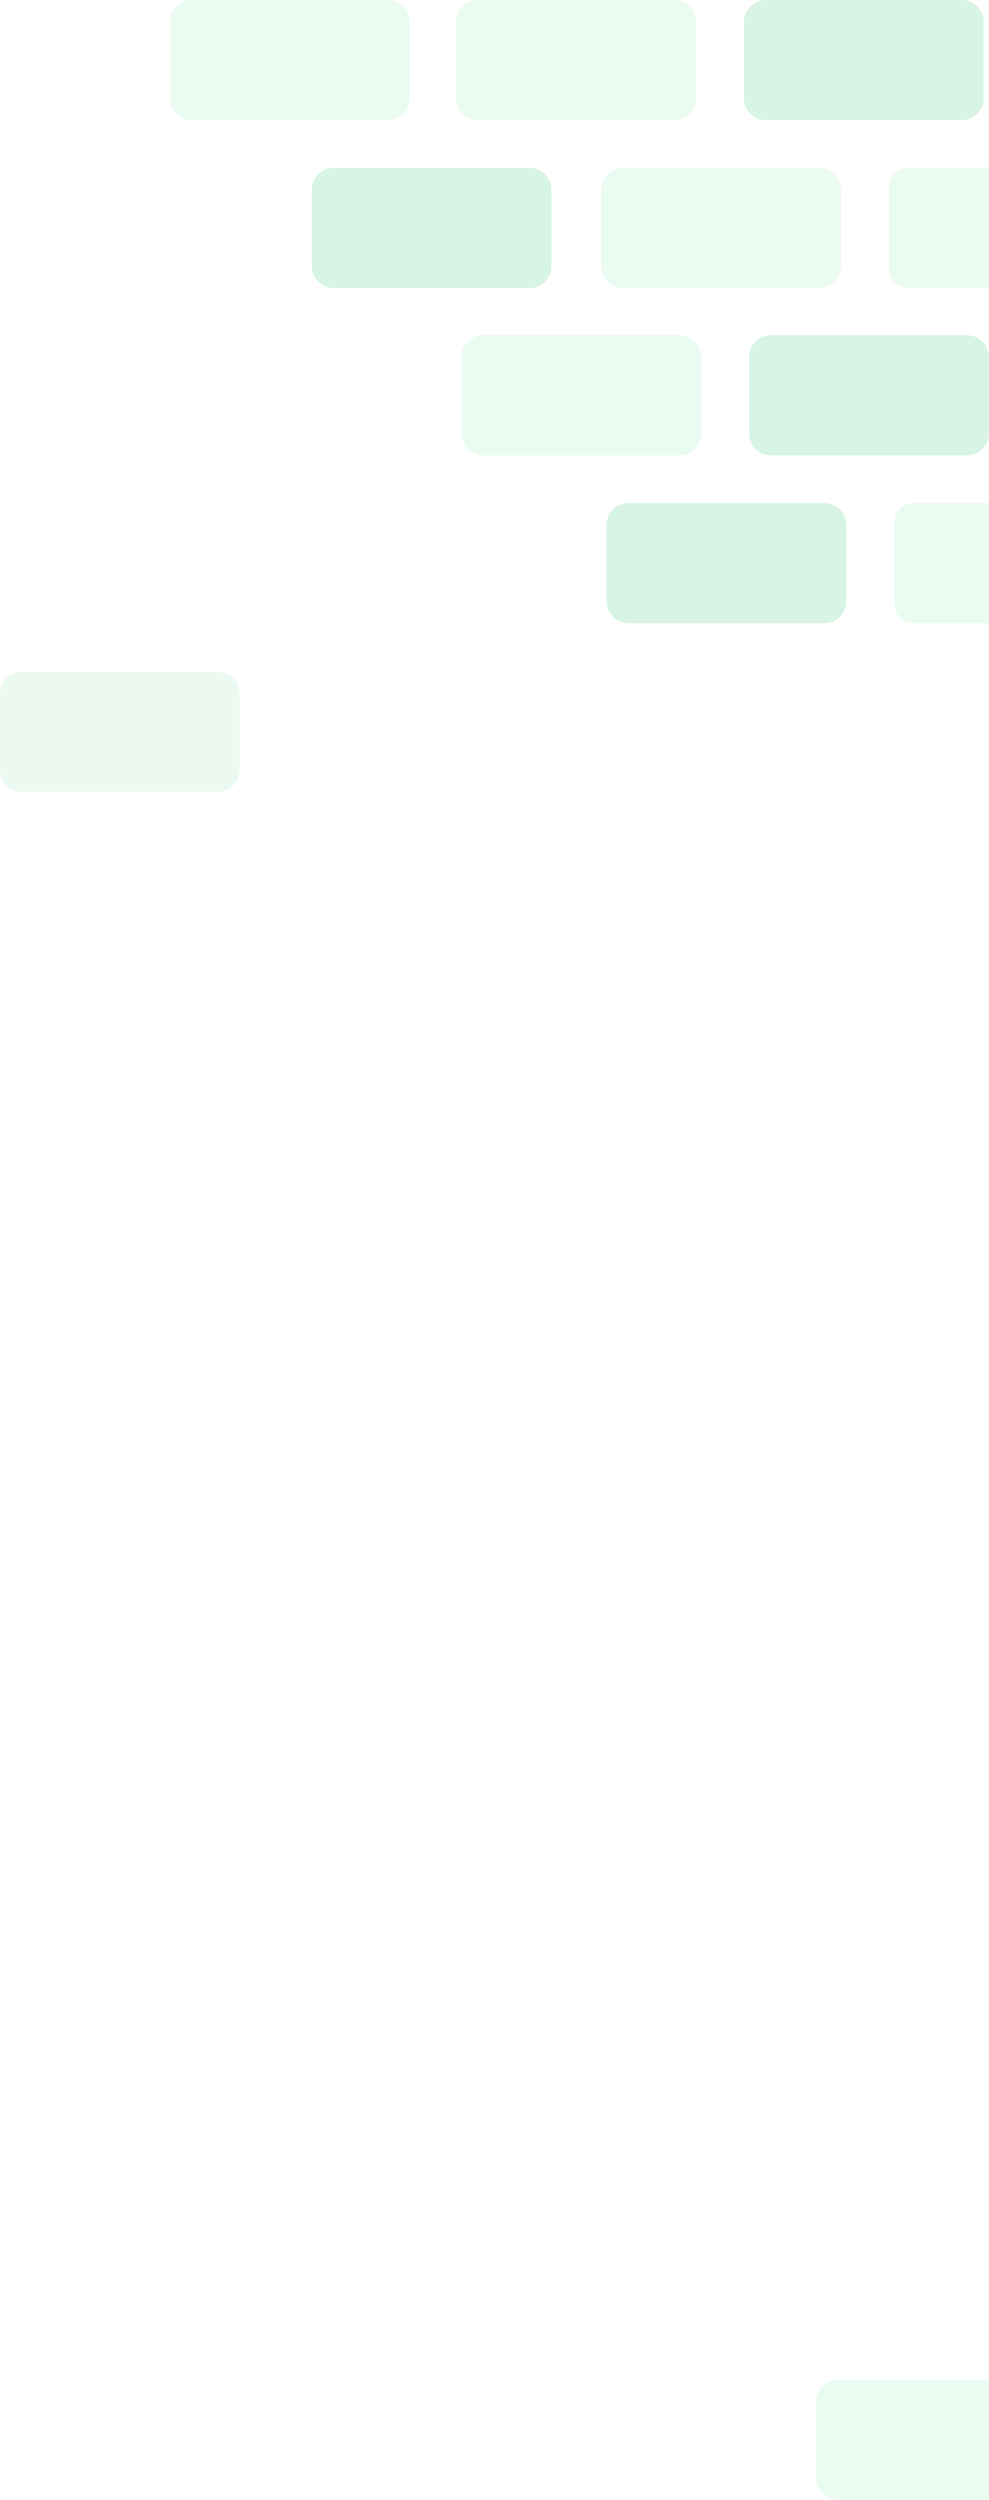 <svg width="295" height="745" viewBox="0 0 295 745" fill="none" xmlns="http://www.w3.org/2000/svg">
<g opacity="0.2">
<path d="M228.409 4.95911e-05H286.864C290.464 4.95911e-05 293.382 2.918 293.382 6.518V29.296C293.382 32.896 290.464 35.815 286.864 35.815H228.409C224.809 35.815 221.89 32.896 221.89 29.296V6.518C221.89 2.918 224.809 4.95911e-05 228.409 4.95911e-05Z" fill="#38CA79"/>
<path d="M142.602 4.95911e-05H201.057C204.657 4.95911e-05 207.575 2.918 207.575 6.518V29.296C207.575 32.896 204.657 35.815 201.057 35.815H142.602C139.002 35.815 136.084 32.896 136.084 29.296V6.518C136.084 2.918 139.002 4.95911e-05 142.602 4.95911e-05Z" fill="#94EDB8"/>
<path d="M185.861 50.023H244.317C247.916 50.023 250.835 52.942 250.835 56.542V79.32C250.835 82.919 247.917 85.838 244.317 85.838H185.861C182.262 85.838 179.343 82.92 179.343 79.32V56.542C179.343 52.941 182.261 50.023 185.861 50.023Z" fill="#94EDB8"/>
<path d="M270.926 85.838H295V50.023H270.926C267.781 50.023 265.231 52.573 265.231 55.718V80.143C265.231 83.288 267.781 85.838 270.926 85.838Z" fill="#94EDB8"/>
<path d="M99.5 50.023H157.955C161.555 50.023 164.474 52.942 164.474 56.542V79.32C164.474 82.919 161.555 85.838 157.955 85.838H99.5C95.9 85.838 92.982 82.92 92.982 79.32V56.542C92.982 52.941 95.9 50.023 99.5 50.023Z" fill="#38CA79"/>
<path d="M57.185 4.95911e-05H115.64C119.24 4.95911e-05 122.158 2.918 122.158 6.518V29.296C122.158 32.896 119.24 35.815 115.64 35.815H57.185C53.585 35.815 50.667 32.896 50.667 29.296V6.518C50.667 2.918 53.585 4.95911e-05 57.185 4.95911e-05Z" fill="#94EDB8"/>
<path d="M229.982 99.889H288.437C292.037 99.889 294.955 102.807 294.955 106.407V129.185C294.955 132.785 292.037 135.703 288.437 135.703H229.982C226.382 135.703 223.463 132.785 223.463 129.185V106.407C223.463 102.808 226.382 99.889 229.982 99.889Z" fill="#38CA79"/>
<path d="M144.175 99.889H202.631C206.23 99.889 209.149 102.807 209.149 106.407V129.185C209.149 132.785 206.231 135.703 202.631 135.703H144.175C140.576 135.703 137.657 132.785 137.657 129.185V106.407C137.656 102.808 140.575 99.889 144.175 99.889Z" fill="#94EDB8"/>
<path d="M250.026 709.186H308.482C312.081 709.186 315 712.104 315 715.704V738.482C315 742.081 312.082 745 308.482 745H250.026C246.427 745 243.508 742.082 243.508 738.482V715.704C243.508 712.104 246.426 709.186 250.026 709.186Z" fill="#94EDB8"/>
<path d="M187.434 149.912H245.889C249.489 149.912 252.408 152.83 252.408 156.431V179.208C252.408 182.808 249.49 185.727 245.889 185.727H187.434C183.835 185.727 180.916 182.809 180.916 179.208V156.431C180.916 152.83 183.834 149.912 187.434 149.912Z" fill="#38CA79"/>
<path d="M272.499 185.727H295V149.912H272.499C269.354 149.912 266.804 152.462 266.804 155.607V180.032C266.805 183.177 269.354 185.727 272.499 185.727Z" fill="#94EDB8"/>
<path opacity="0.5" d="M64.974 200.186H6.518C2.919 200.186 0 203.104 0 206.704V229.482C0 233.081 2.918 236 6.518 236H64.974C68.573 236 71.492 233.082 71.492 229.482V206.704C71.492 203.104 68.574 200.186 64.974 200.186Z" fill="#38CA79"/>
</g>
</svg>
